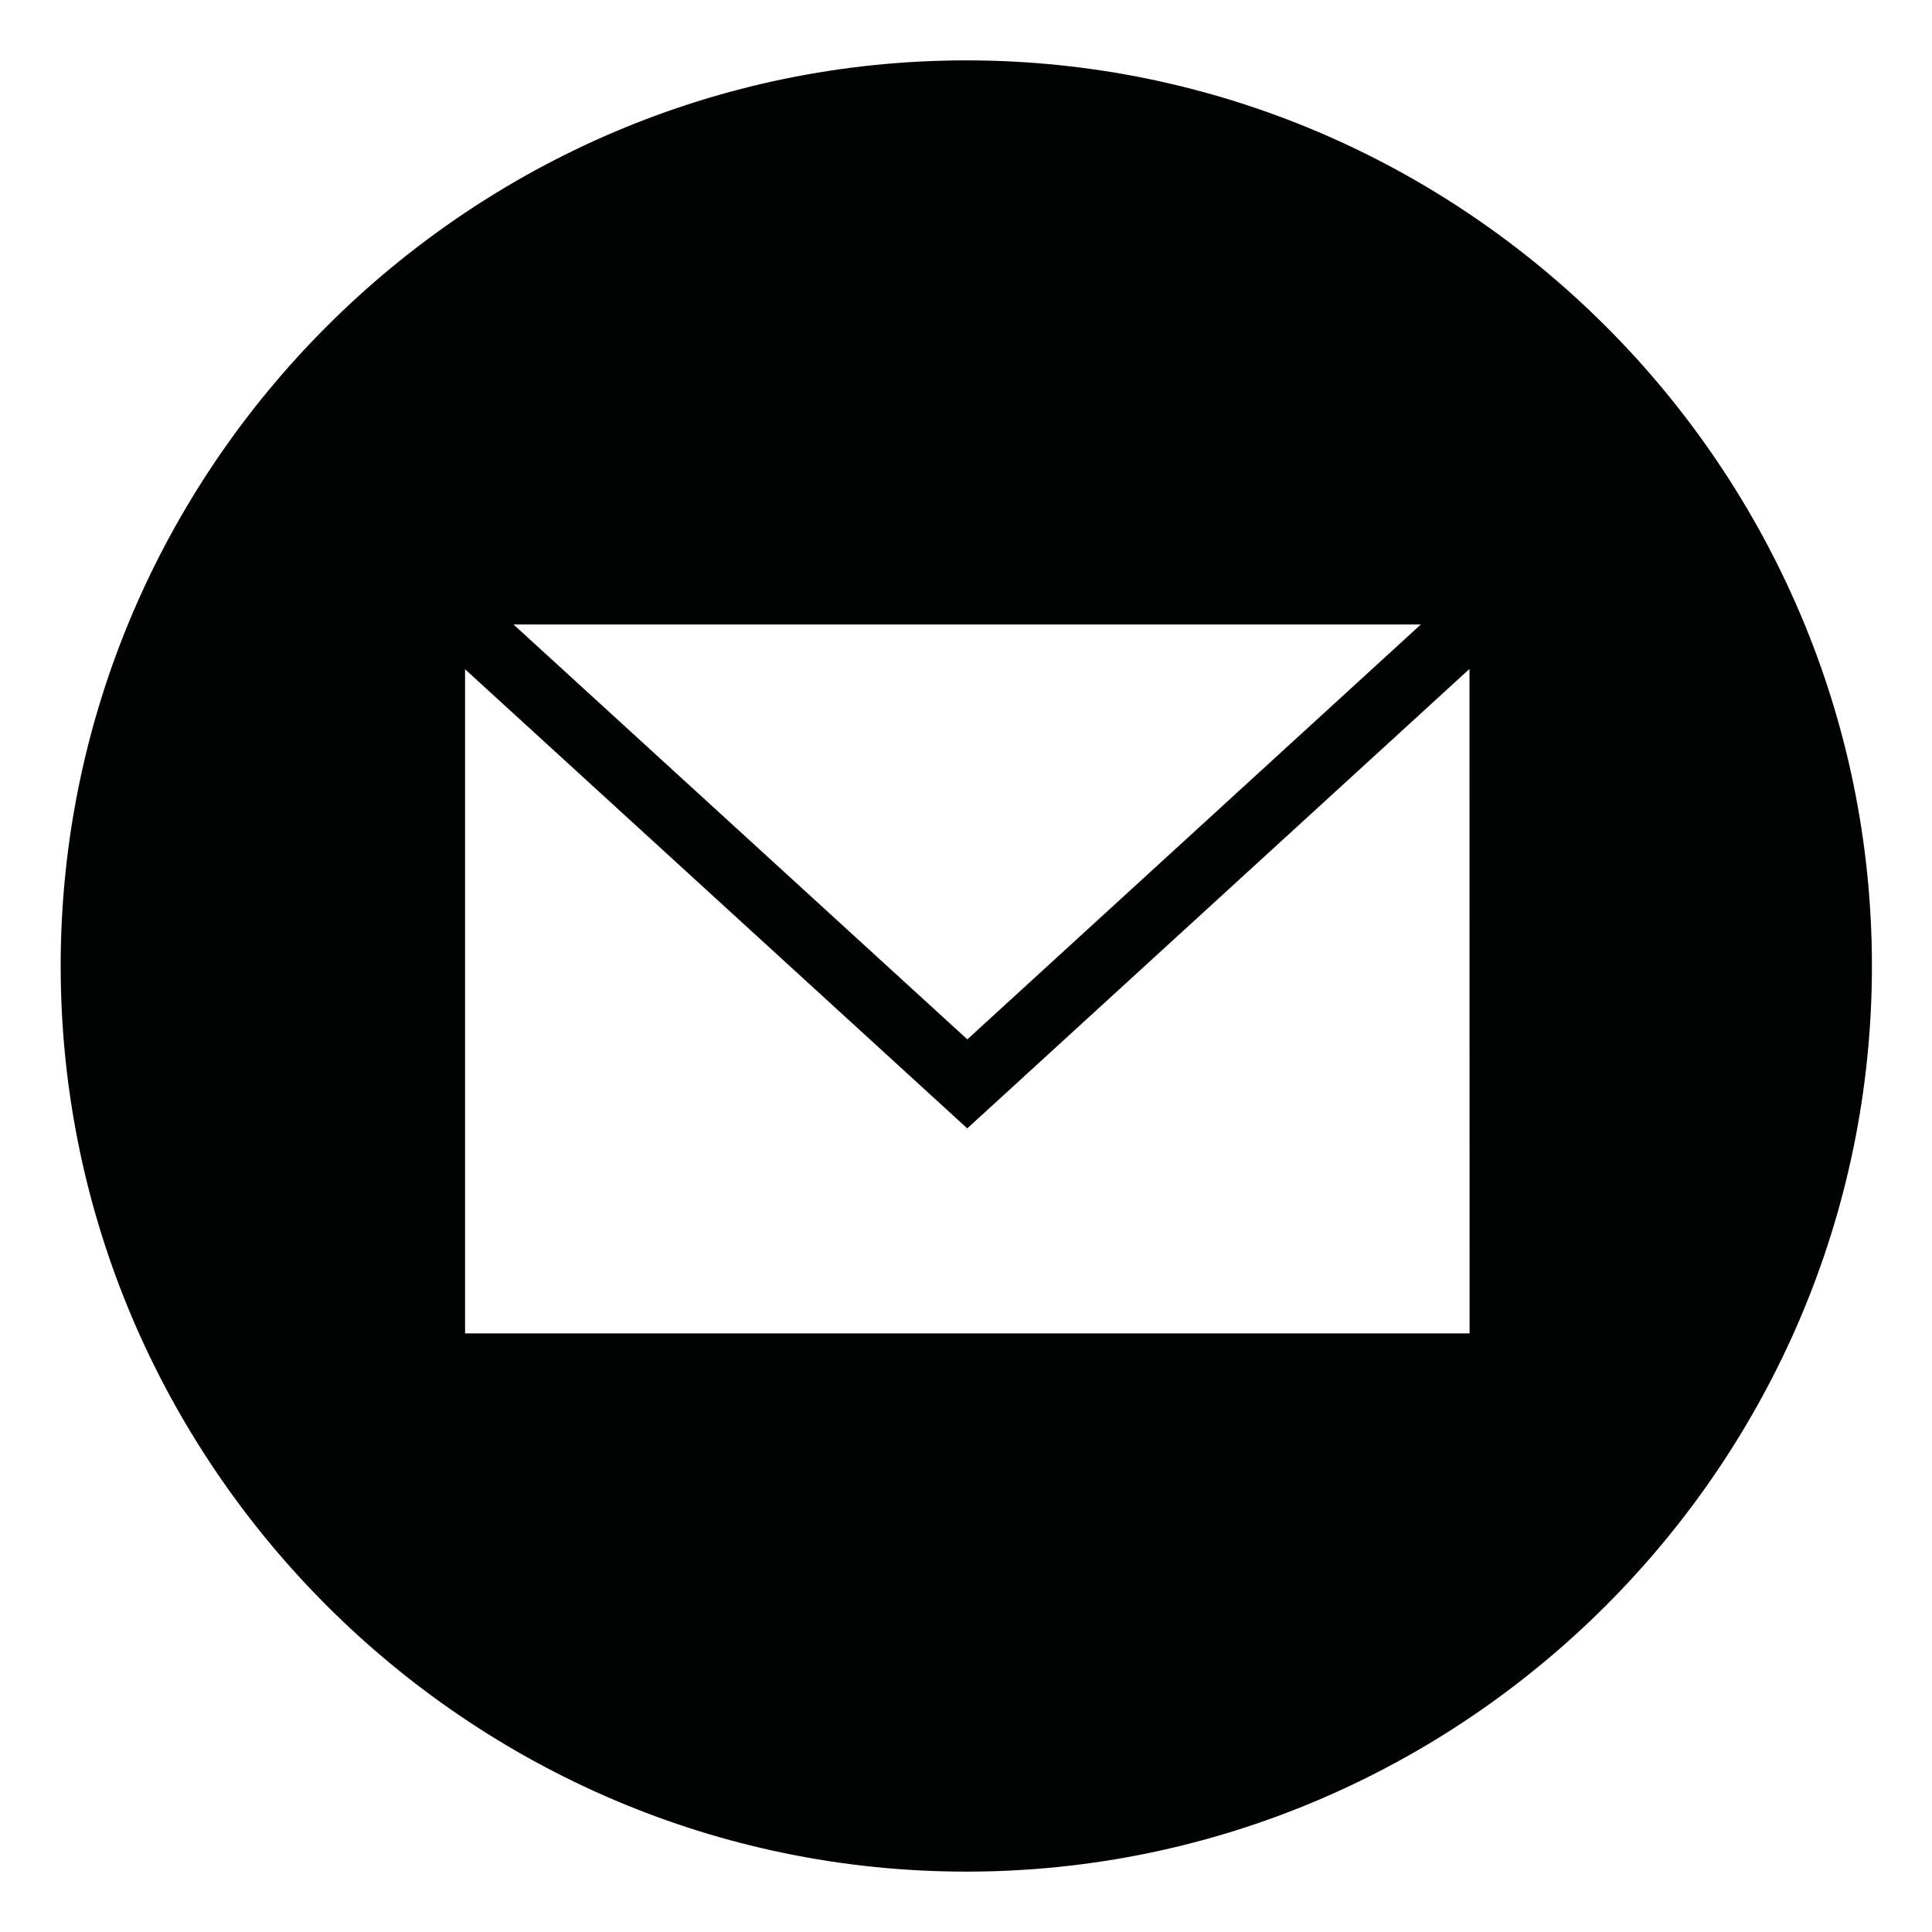 <?xml version="1.0" encoding="utf-8"?>
<!-- Generator: Adobe Illustrator 17.0.0, SVG Export Plug-In . SVG Version: 6.00 Build 0)  -->
<!DOCTYPE svg PUBLIC "-//W3C//DTD SVG 1.1//EN" "http://www.w3.org/Graphics/SVG/1.1/DTD/svg11.dtd">
<svg version="1.1" id="Calque_1" xmlns="http://www.w3.org/2000/svg" xmlns:xlink="http://www.w3.org/1999/xlink" x="0px" y="0px"
	 width="32px" height="32px" viewBox="0 0 32 32" enable-background="new 0 0 32 32" xml:space="preserve">
<path fill="#010202" d="M16.005,1L16.005,1c-8.25,0-15,6.75-15,15l0,0c0,8.25,6.75,15,15,15h0c8.25,0,15-6.75,15-15l0,0
	C31.005,7.75,24.255,1,16.005,1z M23.534,10.343l-7.512,6.872l-7.517-6.872H23.534z M24.341,22.085H7.703v-11l7.951,7.269
	l0.367,0.336l0.367-0.336l7.951-7.274L24.341,22.085L24.341,22.085z"/>
</svg>

